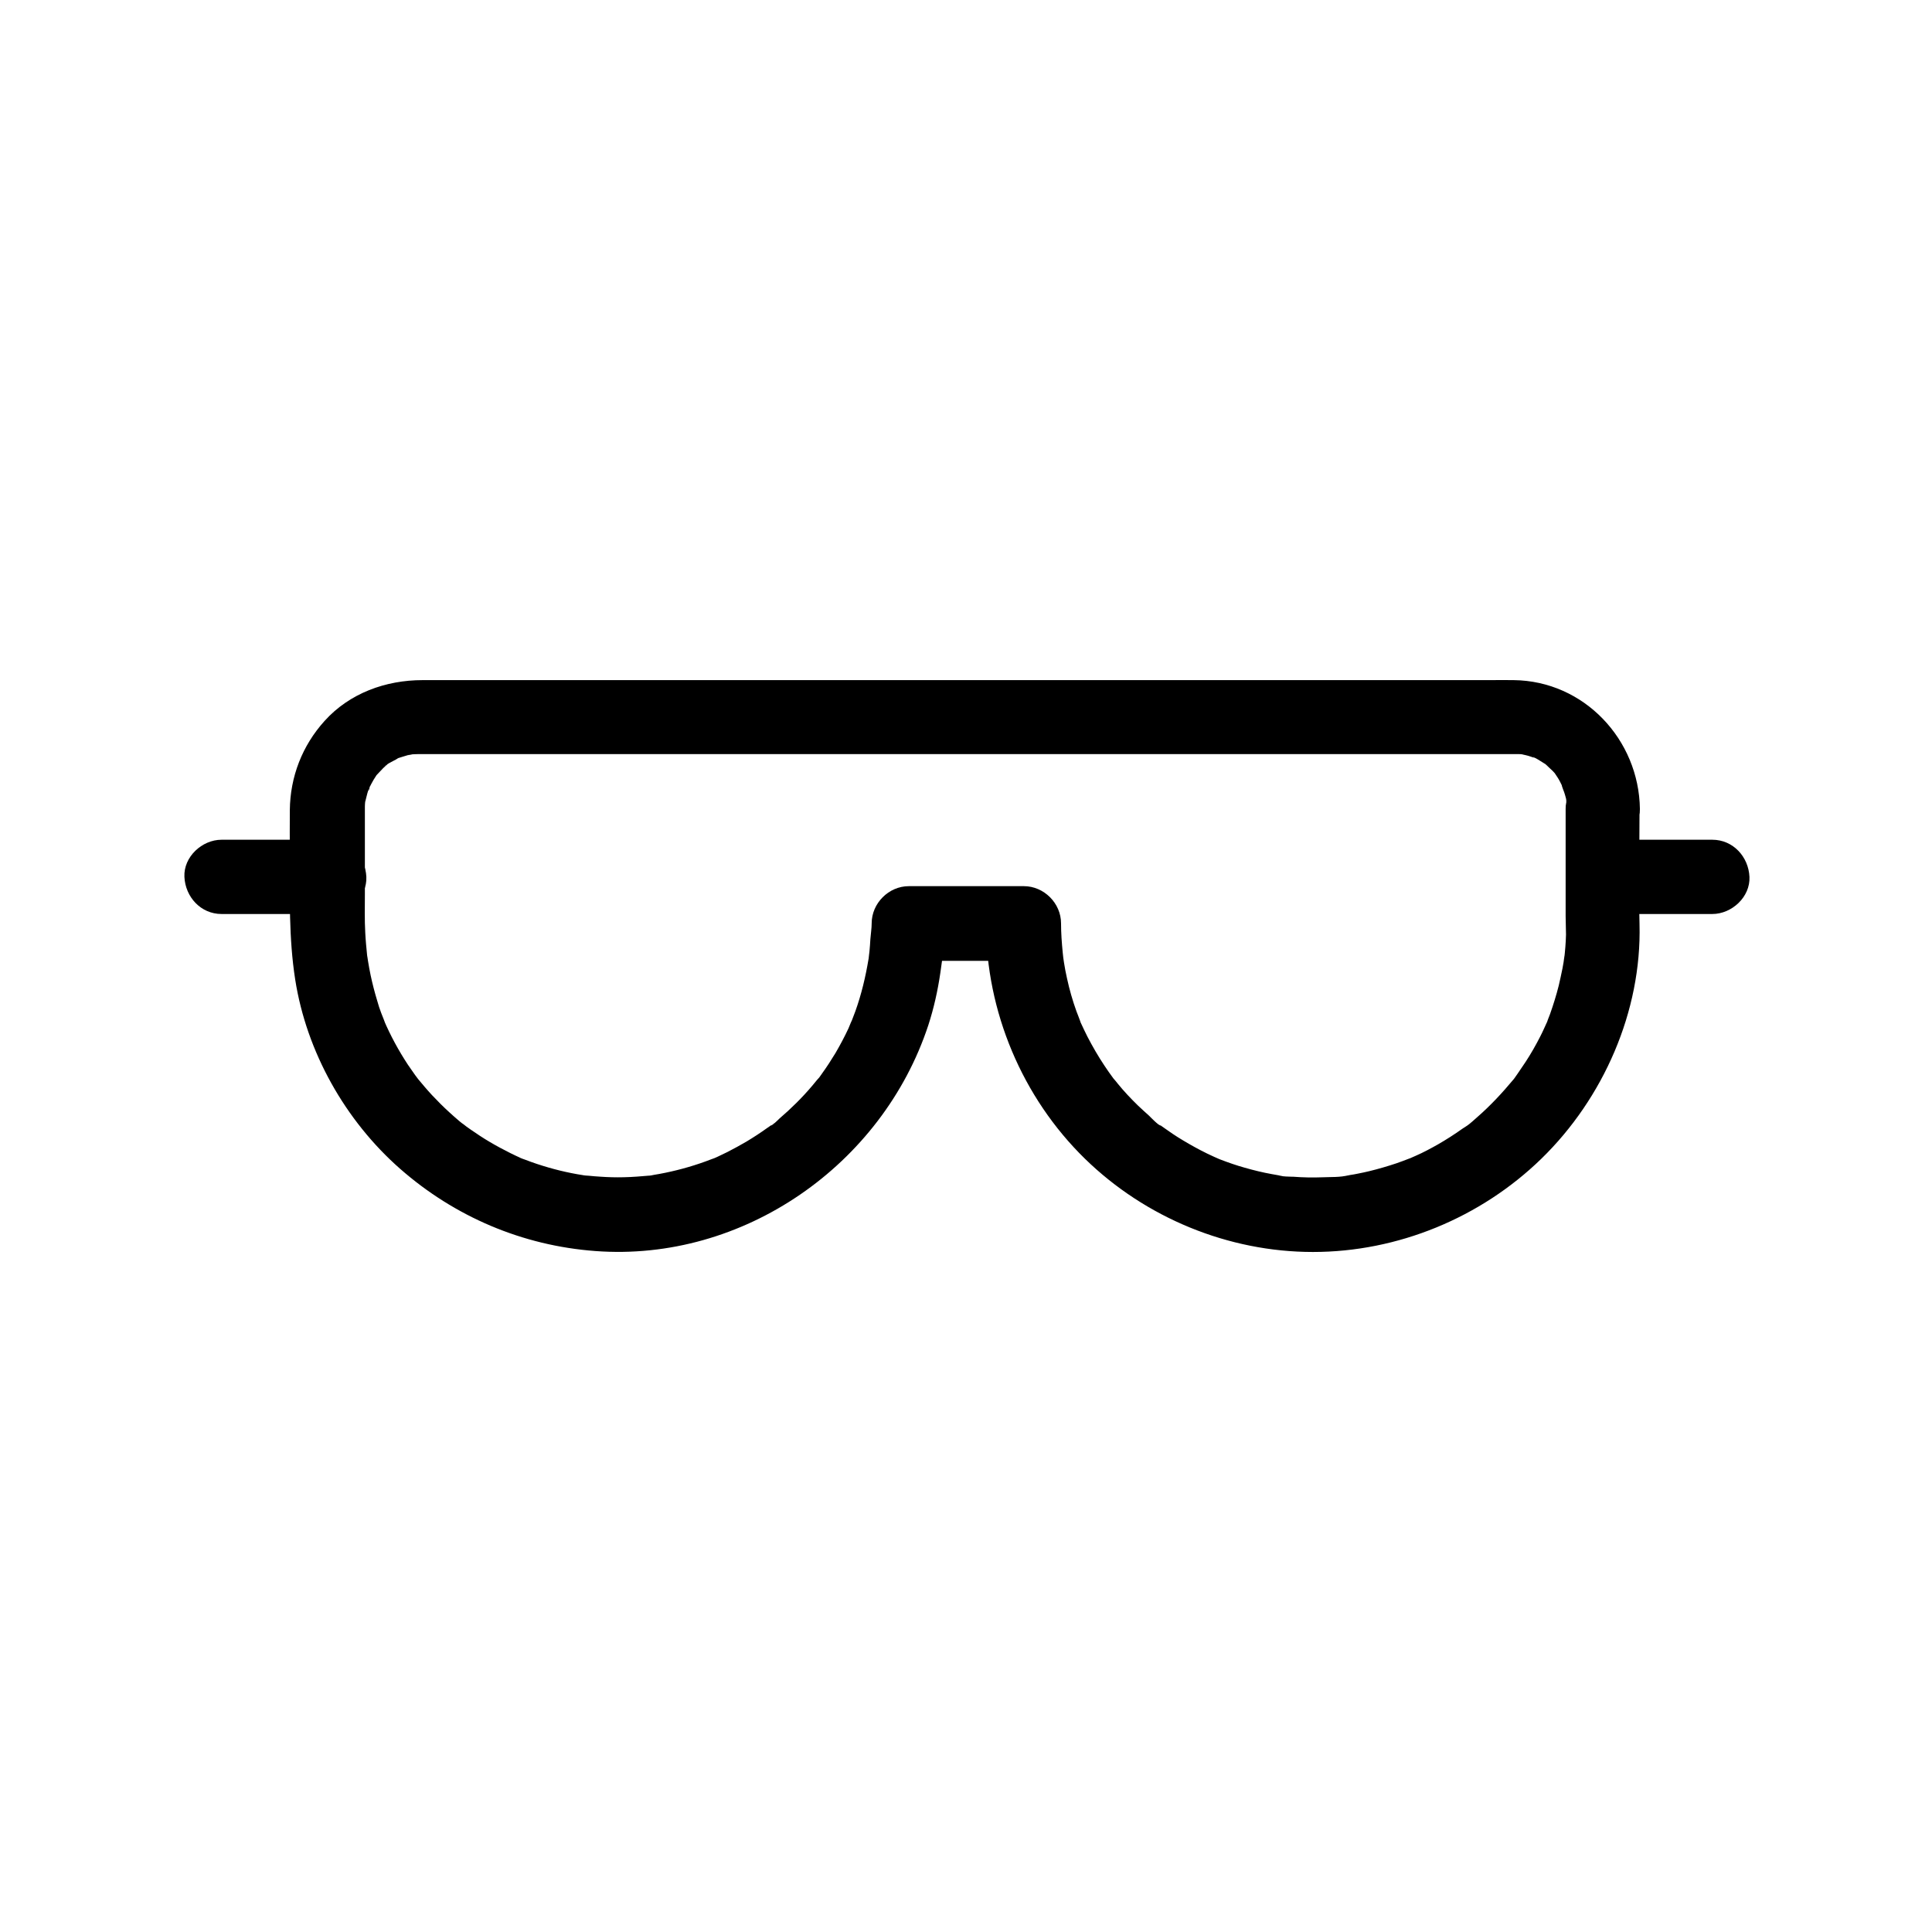 <?xml version="1.0" encoding="UTF-8"?>
<!-- The Best Svg Icon site in the world: iconSvg.co, Visit us! https://iconsvg.co -->
<svg fill="#000000" width="800px" height="800px" version="1.1" viewBox="144 144 512 512" xmlns="http://www.w3.org/2000/svg">
 <g>
  <path d="m558.91 358.38v28.438c0 1.625 0.098 3.246 0.098 4.871-0.051 2.164-0.246 4.379-0.492 6.543 0.246-2.41-0.098 0.395-0.148 0.738-0.098 0.543-0.195 1.133-0.297 1.672-0.297 1.523-0.641 3-0.984 4.527-0.641 2.559-1.426 5.066-2.312 7.578-0.195 0.543-0.395 1.031-0.59 1.523-0.887 2.508 0.543-1.18-0.098 0.344-0.641 1.379-1.23 2.754-1.918 4.082-1.18 2.312-2.461 4.574-3.887 6.742-0.688 1.031-1.379 2.066-2.066 3.051-0.246 0.344-0.441 0.641-0.688 0.984-1.523 2.066 0.836-0.934-0.441 0.59-2.953 3.543-6.051 6.887-9.543 9.938-0.887 0.738-1.82 1.723-2.805 2.312 2.117-1.328-0.688 0.492-1.23 0.836-2.066 1.477-4.231 2.856-6.445 4.133-1.918 1.082-3.836 2.117-5.856 3-0.543 0.246-1.133 0.492-1.672 0.738-1.379 0.641 2.262-0.836-0.051 0-1.133 0.441-2.312 0.887-3.445 1.277-2.363 0.789-4.723 1.477-7.133 2.066-0.984 0.246-1.969 0.441-2.953 0.641-0.738 0.148-1.477 0.297-2.215 0.395-0.641 0.098-2.805 0.738-0.395 0.051-2.117 0.59-4.723 0.441-6.887 0.543-2.559 0.098-5.164 0.051-7.723-0.148-0.297 0-3.691-0.051-3.789-0.344 0.051 0.148 1.918 0.297 0.344 0.051-0.738-0.148-1.477-0.246-2.215-0.395-2.461-0.441-4.871-1.031-7.281-1.723-2.117-0.59-4.231-1.328-6.297-2.117-0.098-0.051-2.363-0.887-0.887-0.344 1.477 0.59-0.738-0.344-0.836-0.395-1.23-0.543-2.41-1.133-3.641-1.77-2.066-1.082-4.035-2.215-6.004-3.445-0.934-0.59-1.82-1.18-2.707-1.82-0.492-0.344-0.984-0.688-1.477-1.031-0.195-0.148-0.395-0.297-0.59-0.441-0.887-0.641-0.789-0.59 0.246 0.195-0.441 0.148-2.754-2.262-3.051-2.559-0.984-0.887-1.969-1.77-2.953-2.707-1.918-1.871-3.738-3.789-5.41-5.856-0.297-0.395-0.59-0.738-0.934-1.133-1.426-1.672 0.934 1.328-0.246-0.297-0.789-1.082-1.574-2.164-2.312-3.297-1.672-2.508-3.148-5.066-4.527-7.723-0.641-1.23-1.18-2.461-1.77-3.691-1.082-2.41 0.395 1.23-0.098-0.297-0.297-0.887-0.688-1.77-1.031-2.707-1.031-2.856-1.871-5.805-2.508-8.758-0.297-1.379-0.59-2.754-0.789-4.133 0 0-0.395-2.754-0.195-1.18 0.195 1.328-0.148-1.277-0.148-1.523-0.246-2.559-0.441-5.117-0.441-7.723 0-5.312-4.527-9.84-9.84-9.84h-30.504c-5.312 0-9.84 4.527-9.84 9.84 0 1.379-0.246 2.805-0.344 4.184-0.051 1.082-0.148 2.215-0.246 3.297-0.051 0.543-0.148 1.082-0.195 1.672-0.098 1.23 0.297-1.574-0.051 0.344-0.789 4.723-1.871 9.297-3.492 13.824-0.395 1.031-0.789 2.066-1.18 3.102 0.738-1.969-0.395 0.836-0.641 1.426-1.031 2.215-2.215 4.43-3.445 6.543-1.133 1.871-2.312 3.691-3.59 5.461-0.441 0.59-0.836 1.277-1.379 1.82 1.426-1.625 0.492-0.641 0.195-0.297-0.441 0.543-0.934 1.133-1.379 1.672-2.656 3.148-5.609 6.051-8.707 8.707-0.246 0.246-1.918 1.918-2.262 1.82 0.051 0 1.918-1.426 0.246-0.195-0.395 0.297-0.789 0.59-1.18 0.836-1.77 1.277-3.59 2.461-5.461 3.59-1.672 0.984-3.394 1.918-5.117 2.805-0.887 0.441-1.77 0.836-2.656 1.277-0.441 0.195-0.887 0.395-1.328 0.59 2.41-0.934 0-0.051-0.395 0.098-3.938 1.523-8.02 2.707-12.102 3.543-0.984 0.195-1.969 0.395-2.953 0.543-0.246 0.051-1.426 0.297-1.477 0.246 0.051 0 2.461-0.246 0.344-0.051-2.312 0.195-4.574 0.395-6.887 0.441-2.066 0.051-4.133 0-6.199-0.148-1.031-0.051-2.016-0.148-3.051-0.246-0.195 0-1.477-0.098-1.523-0.148 0.098 0.246 2.117 0.344 0 0-4.184-0.641-8.316-1.672-12.301-3-1.031-0.344-2.117-0.738-3.148-1.133-0.195-0.051-1.379-0.492-1.379-0.543 0 0 2.215 0.984 0.344 0.148-1.871-0.836-3.738-1.77-5.559-2.754-1.82-0.984-3.59-2.016-5.312-3.148-0.836-0.543-1.625-1.082-2.41-1.625-0.395-0.297-0.789-0.543-1.18-0.836-0.246-0.195-1.871-1.477-0.738-0.543 1.031 0.836-0.148-0.148-0.441-0.344-0.395-0.297-0.738-0.59-1.133-0.934-0.738-0.641-1.477-1.277-2.164-1.918-1.625-1.477-3.148-3-4.625-4.574-1.328-1.426-2.559-2.902-3.789-4.379-0.887-1.082 1.031 1.379 0.195 0.246-0.297-0.395-0.59-0.789-0.887-1.18-0.641-0.887-1.277-1.82-1.918-2.754-2.461-3.738-4.625-7.723-6.394-11.855 0.887 2.117-0.492-1.426-0.688-1.871-0.395-1.031-0.738-2.066-1.031-3.148-0.688-2.262-1.277-4.527-1.77-6.84-0.246-1.23-0.492-2.461-0.688-3.738-0.051-0.297-0.297-2.066-0.148-0.789 0.195 1.277-0.051-0.492-0.098-0.789-0.195-1.969-0.395-3.984-0.492-6.004-0.195-3.394-0.098-6.84-0.098-10.234v-15.941-5.41-1.082-0.789c0-0.441 0.051-0.934 0.098-1.379 0.098-2.262-0.543 2.117 0.051-0.051 0.246-0.887 0.395-1.723 0.688-2.609 0.098-0.344 0.441-0.984 0.441-1.23 0 1.133-0.738 1.523-0.195 0.543 0.395-0.789 0.789-1.574 1.23-2.312 0.246-0.395 0.492-0.738 0.688-1.082 1.133-1.871-1.426 1.523 0.051-0.098 0.59-0.641 1.18-1.277 1.77-1.871 0.297-0.297 0.641-0.59 0.984-0.887 1.082-1.031-0.441 0.246-0.441 0.344 0-0.297 1.918-1.277 2.215-1.426 0.395-0.195 0.789-0.395 1.133-0.641 1.871-1.082-2.016 0.641 0.051-0.051 0.836-0.246 1.672-0.543 2.559-0.789 0.297-0.051 1.133-0.148 1.328-0.297-0.195 0.148-2.41 0.195-0.59 0.098 0.688-0.051 1.379-0.098 2.117-0.098h0.543 7.922 38.621 58.598 66.074 61.305 43.59 11.316 2.41 0.984c-0.098 0 1.328 0 1.379 0.098 0 0-2.164-0.395-0.59-0.098 0.887 0.195 1.723 0.344 2.559 0.641 0.441 0.148 0.836 0.297 1.23 0.395 1.82 0.59-0.59-0.195-0.543-0.246 0.148-0.148 2.559 1.426 2.805 1.574 0.148 0.098 1.082 0.641 1.082 0.738 0 0-1.574-1.379-0.492-0.344 0.641 0.59 1.277 1.18 1.871 1.77-0.051-0.051 0.887 0.934 0.836 0.984 0 0-1.18-1.723-0.344-0.441 0.492 0.738 0.984 1.426 1.379 2.215 0.195 0.395 0.395 0.789 0.59 1.18 0.836 1.477-0.148-0.246-0.195-0.543 0.148 0.934 0.688 1.918 0.934 2.856 0.098 0.344 0.887 3.199 0.395 1.672-0.395-1.379-0.051-0.098 0 0.395-0.223 0.562-0.223 1.156-0.223 1.695 0.051 5.164 4.477 10.086 9.84 9.84 5.266-0.246 9.938-4.328 9.84-9.84-0.246-18.402-14.809-33.949-33.457-34.145-2.066-0.051-4.133 0-6.25 0h-37.836-59.875-68.242-63.023-43.691-10.234c-9.742 0-19.336 3.445-25.977 10.824-5.902 6.543-9.102 14.762-9.199 23.617-0.051 3.938 0 7.871 0 11.809 0 11.121-0.297 22.09 1.426 33.113 3 19.141 13.234 37.344 27.797 50.137 14.516 12.742 32.473 20.367 51.711 21.797 39.211 2.953 76.062-22.828 88.266-59.828 1.477-4.527 2.508-9.199 3.199-13.922 0.59-4.231 1.277-8.707 1.277-12.988-3.297 3.297-6.543 6.543-9.84 9.84h30.504c-3.297-3.297-6.543-6.543-9.84-9.84 0 23.223 9.594 46.051 26.223 62.289 16.039 15.645 37.984 24.699 60.418 24.699 22.484 0 44.43-9.055 60.516-24.699 16.434-15.988 26.617-39.066 26.027-62.141-0.246-10.137 0-20.27 0-30.406 0-5.164-4.527-10.086-9.84-9.84-5.211 0.09-9.738 4.172-9.738 9.684z"/>
  <path d="m569.25 386.22h28.535c5.164 0 10.086-4.527 9.84-9.84s-4.328-9.84-9.84-9.84h-28.535c-5.164 0-10.086 4.527-9.84 9.84s4.332 9.84 9.84 9.84z"/>
  <path d="m202.71 386.22h28.535c5.164 0 10.086-4.527 9.84-9.84-0.246-5.312-4.328-9.84-9.84-9.84h-28.535c-5.164 0-10.086 4.527-9.84 9.84 0.246 5.312 4.328 9.84 9.84 9.84z"/>
 </g>
</svg>